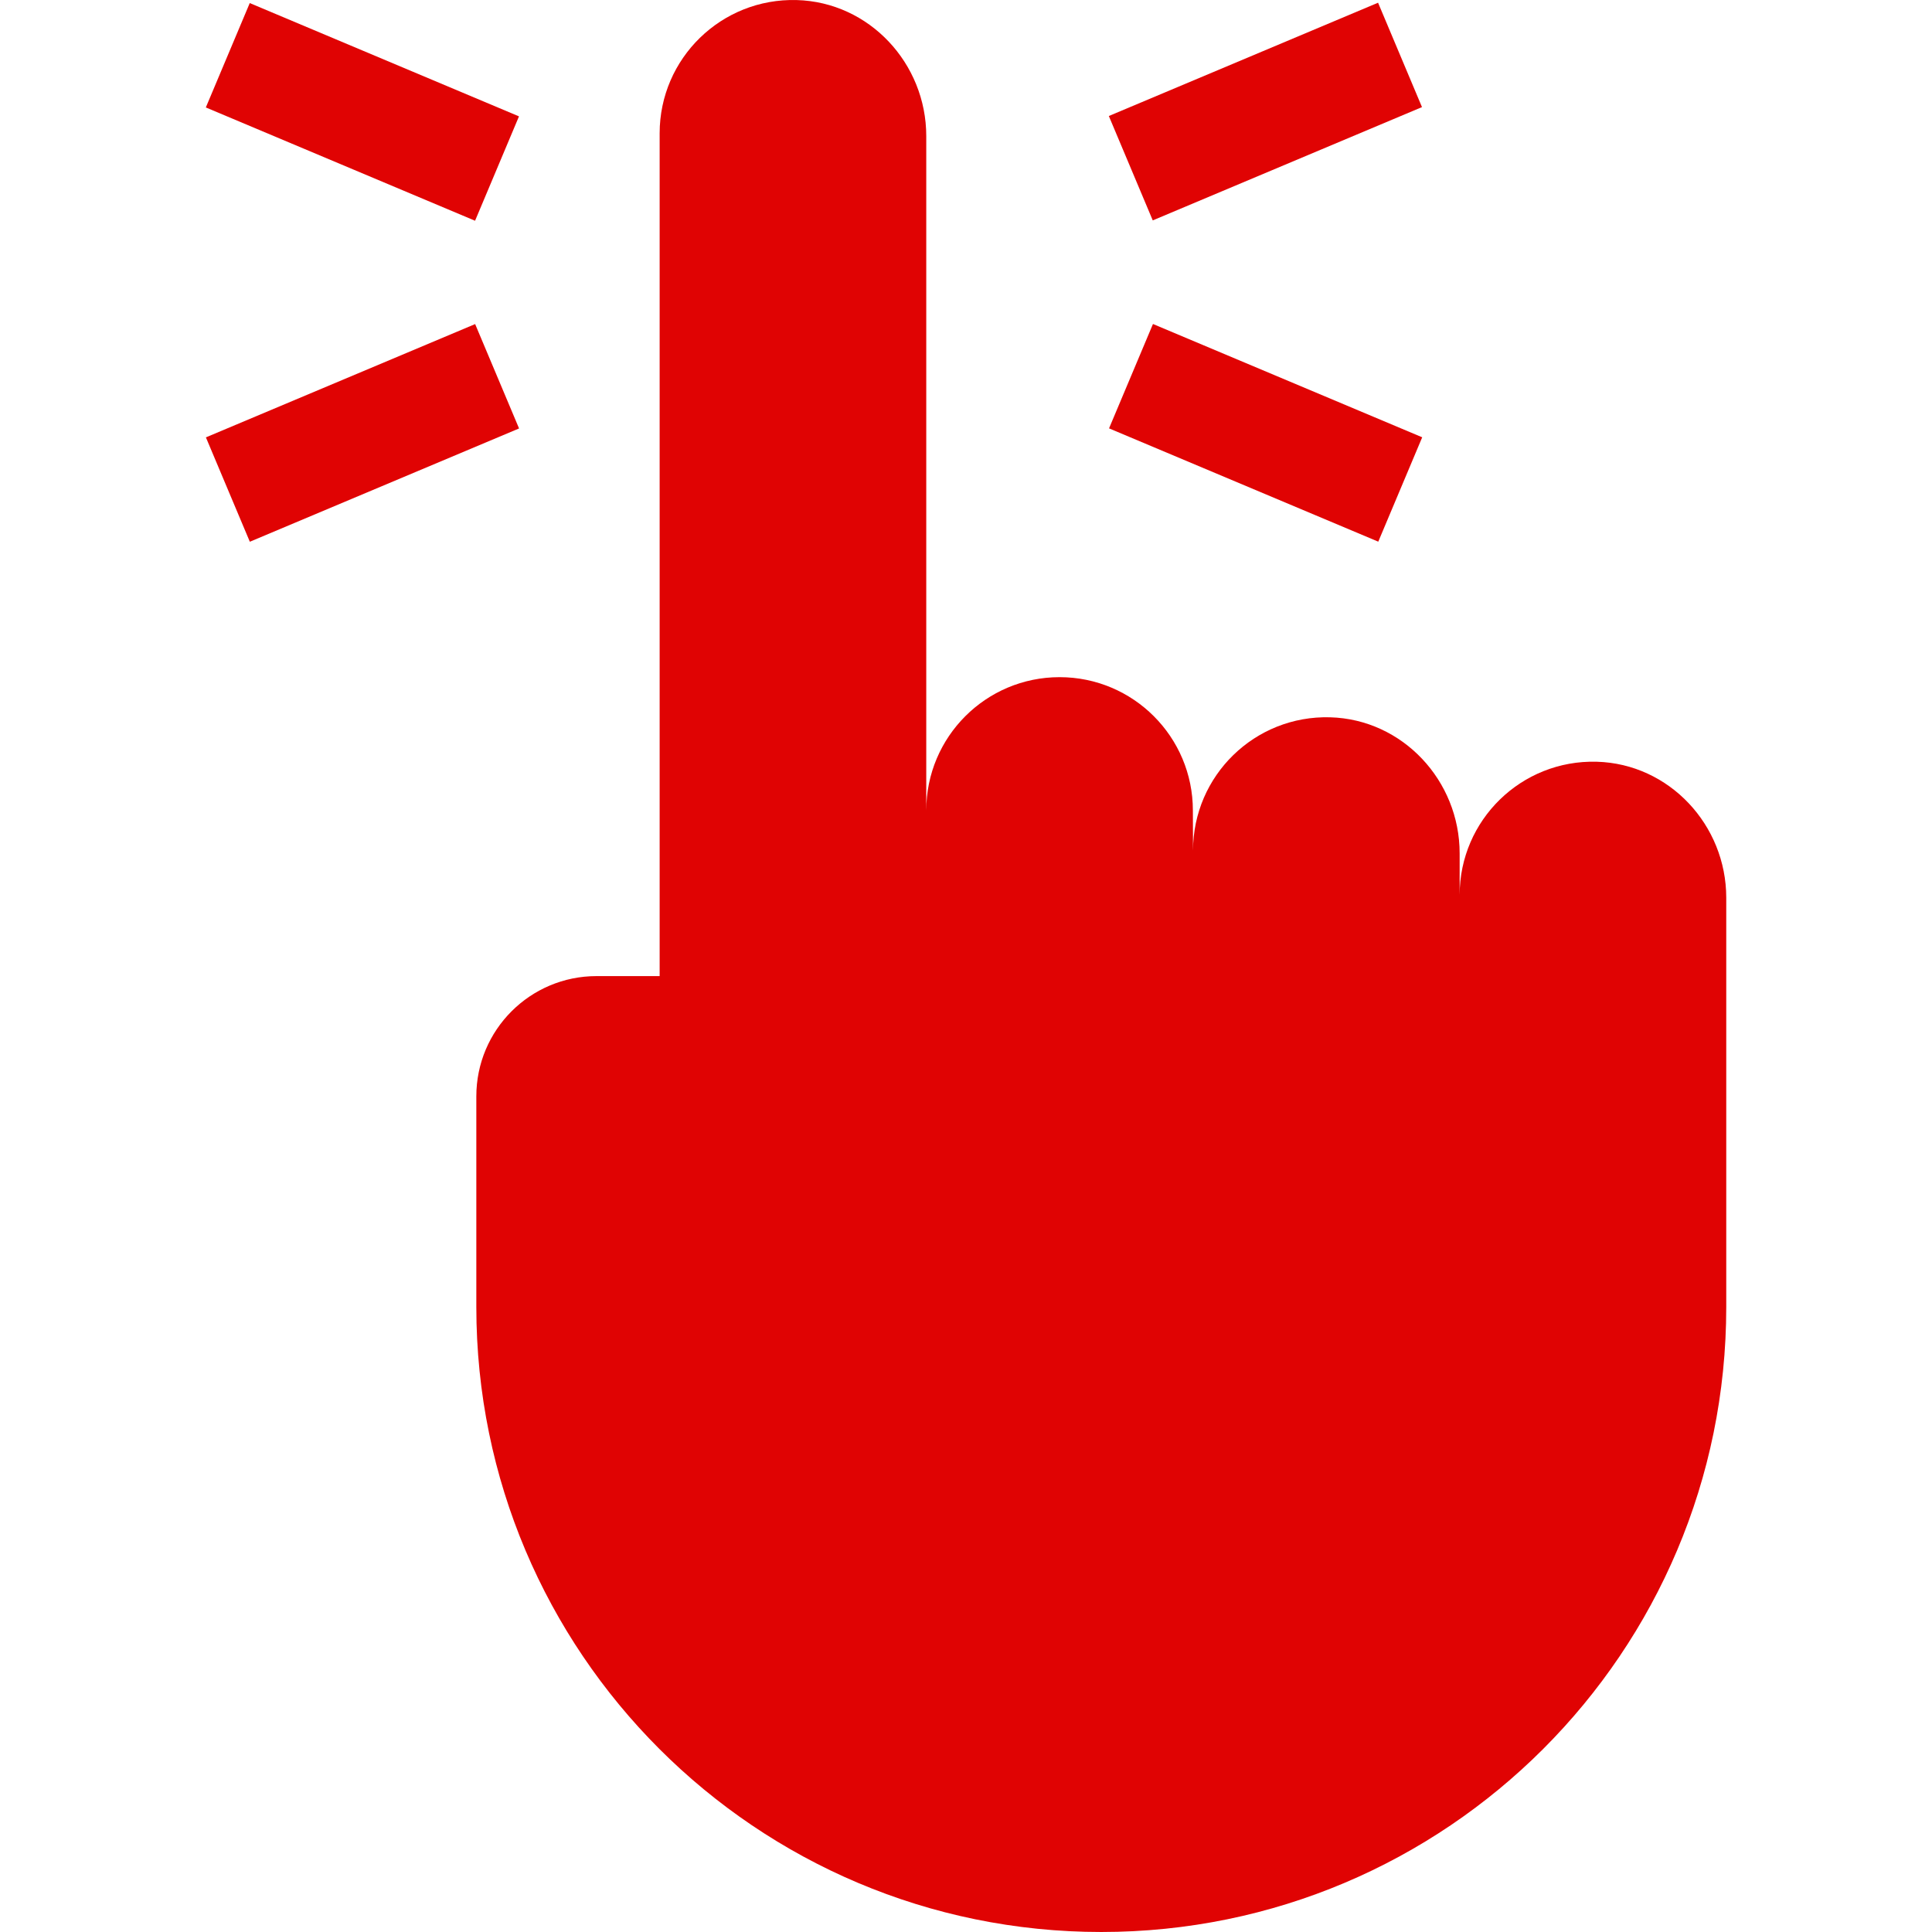 <?xml version="1.0" encoding="UTF-8"?> <svg xmlns="http://www.w3.org/2000/svg" width="512" height="512" viewBox="0 0 512 512" fill="none"><path d="M293.853 30.746L365.202 0.721L376.842 28.382L305.493 58.407L293.853 30.746Z" fill="#E00303"></path><path d="M293.908 113.521L305.549 85.861L376.898 115.886L365.257 143.547L293.908 113.521Z" fill="#E00303"></path><path d="M54.567 115.908L125.916 85.883L137.557 113.544L66.208 143.569L54.567 115.908Z" fill="#E00303"></path><path d="M54.548 28.475L66.188 0.814L137.537 30.839L125.897 58.5L54.548 28.475Z" fill="#E00303"></path><path d="M423.142 201.866C403.178 201.319 386.821 217.339 386.821 237.18V226.139C386.821 206.889 371.728 190.618 352.486 190.09C332.521 189.543 316.165 205.563 316.165 225.404L316.125 214.782C316.125 195.271 300.308 179.454 280.797 179.454C261.286 179.454 245.469 195.271 245.469 214.782V36.063C245.469 16.813 230.376 0.542 211.134 0.014C191.17 -0.533 174.813 15.487 174.813 35.328V258.675H158.098C140.498 258.675 126.231 272.942 126.231 290.542V346.377C126.231 437.848 200.383 511.999 291.853 511.999C383.324 511.999 457.475 437.847 457.475 346.377V237.915C457.477 218.666 442.384 202.394 423.142 201.866Z" fill="#E00303"></path></svg> 